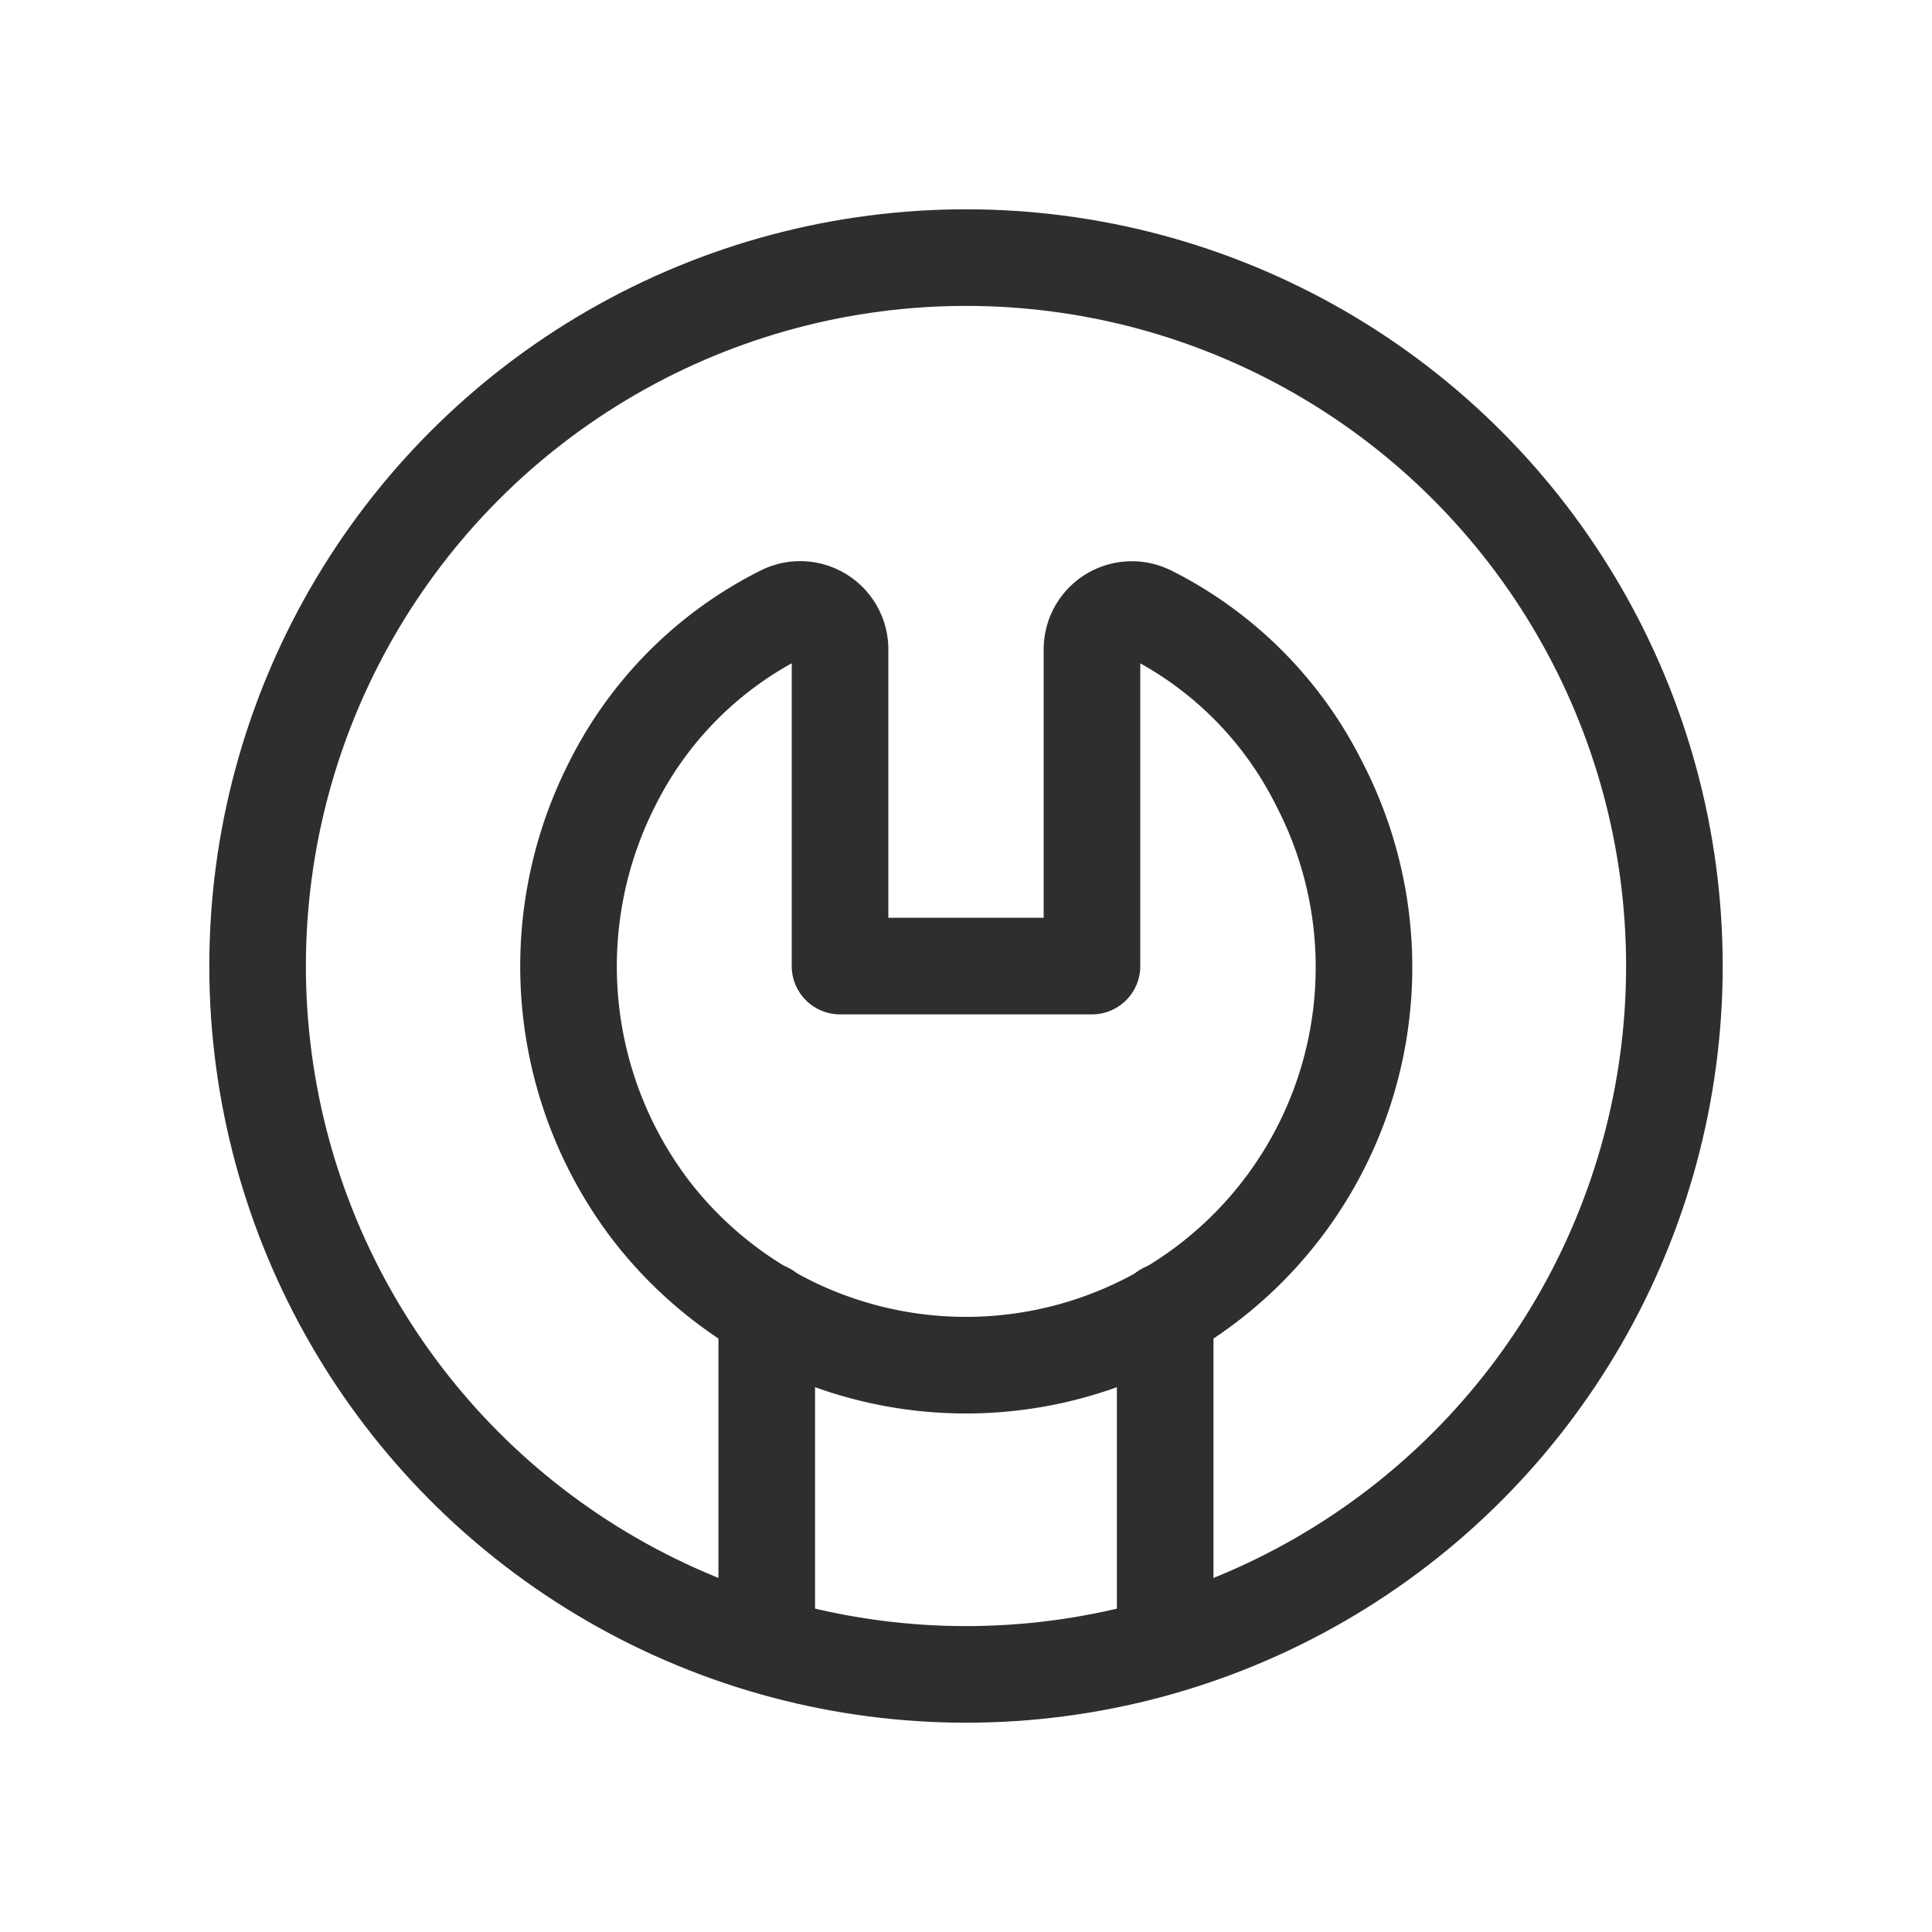 <svg xmlns="http://www.w3.org/2000/svg" width="30" height="30" viewBox="0 0 30 30"><defs><style>.a,.b,.c{fill:none;}.b,.c{stroke:#2e2e2d;stroke-linecap:round;stroke-width:1.5px;}.b{stroke-linejoin:round;}</style></defs><g transform="translate(0.152 0.152)"><rect class="a" width="30" height="30" transform="translate(-0.152 -0.152)"/><path class="b" d="M16.029,7.588h0a5.9,5.9,0,0,1,2.64,2.645h0A6.18,6.18,0,0,1,8.3,16.867h0a6.25,6.25,0,0,1-.609-6.633h0a5.9,5.9,0,0,1,2.645-2.645h0a.619.619,0,0,1,.892.562v4.912h3.912V8.15h0a.619.619,0,0,1,.887-.562Z" transform="translate(1.664 1.786)"/><circle class="b" cx="11" cy="11" r="11" transform="translate(3.848 3.848)"/><path class="c" d="M0,0V4.9" transform="translate(11.754 20.205)"/><line class="b" y2="5.142" transform="translate(17.941 20.205)"/></g></svg>
